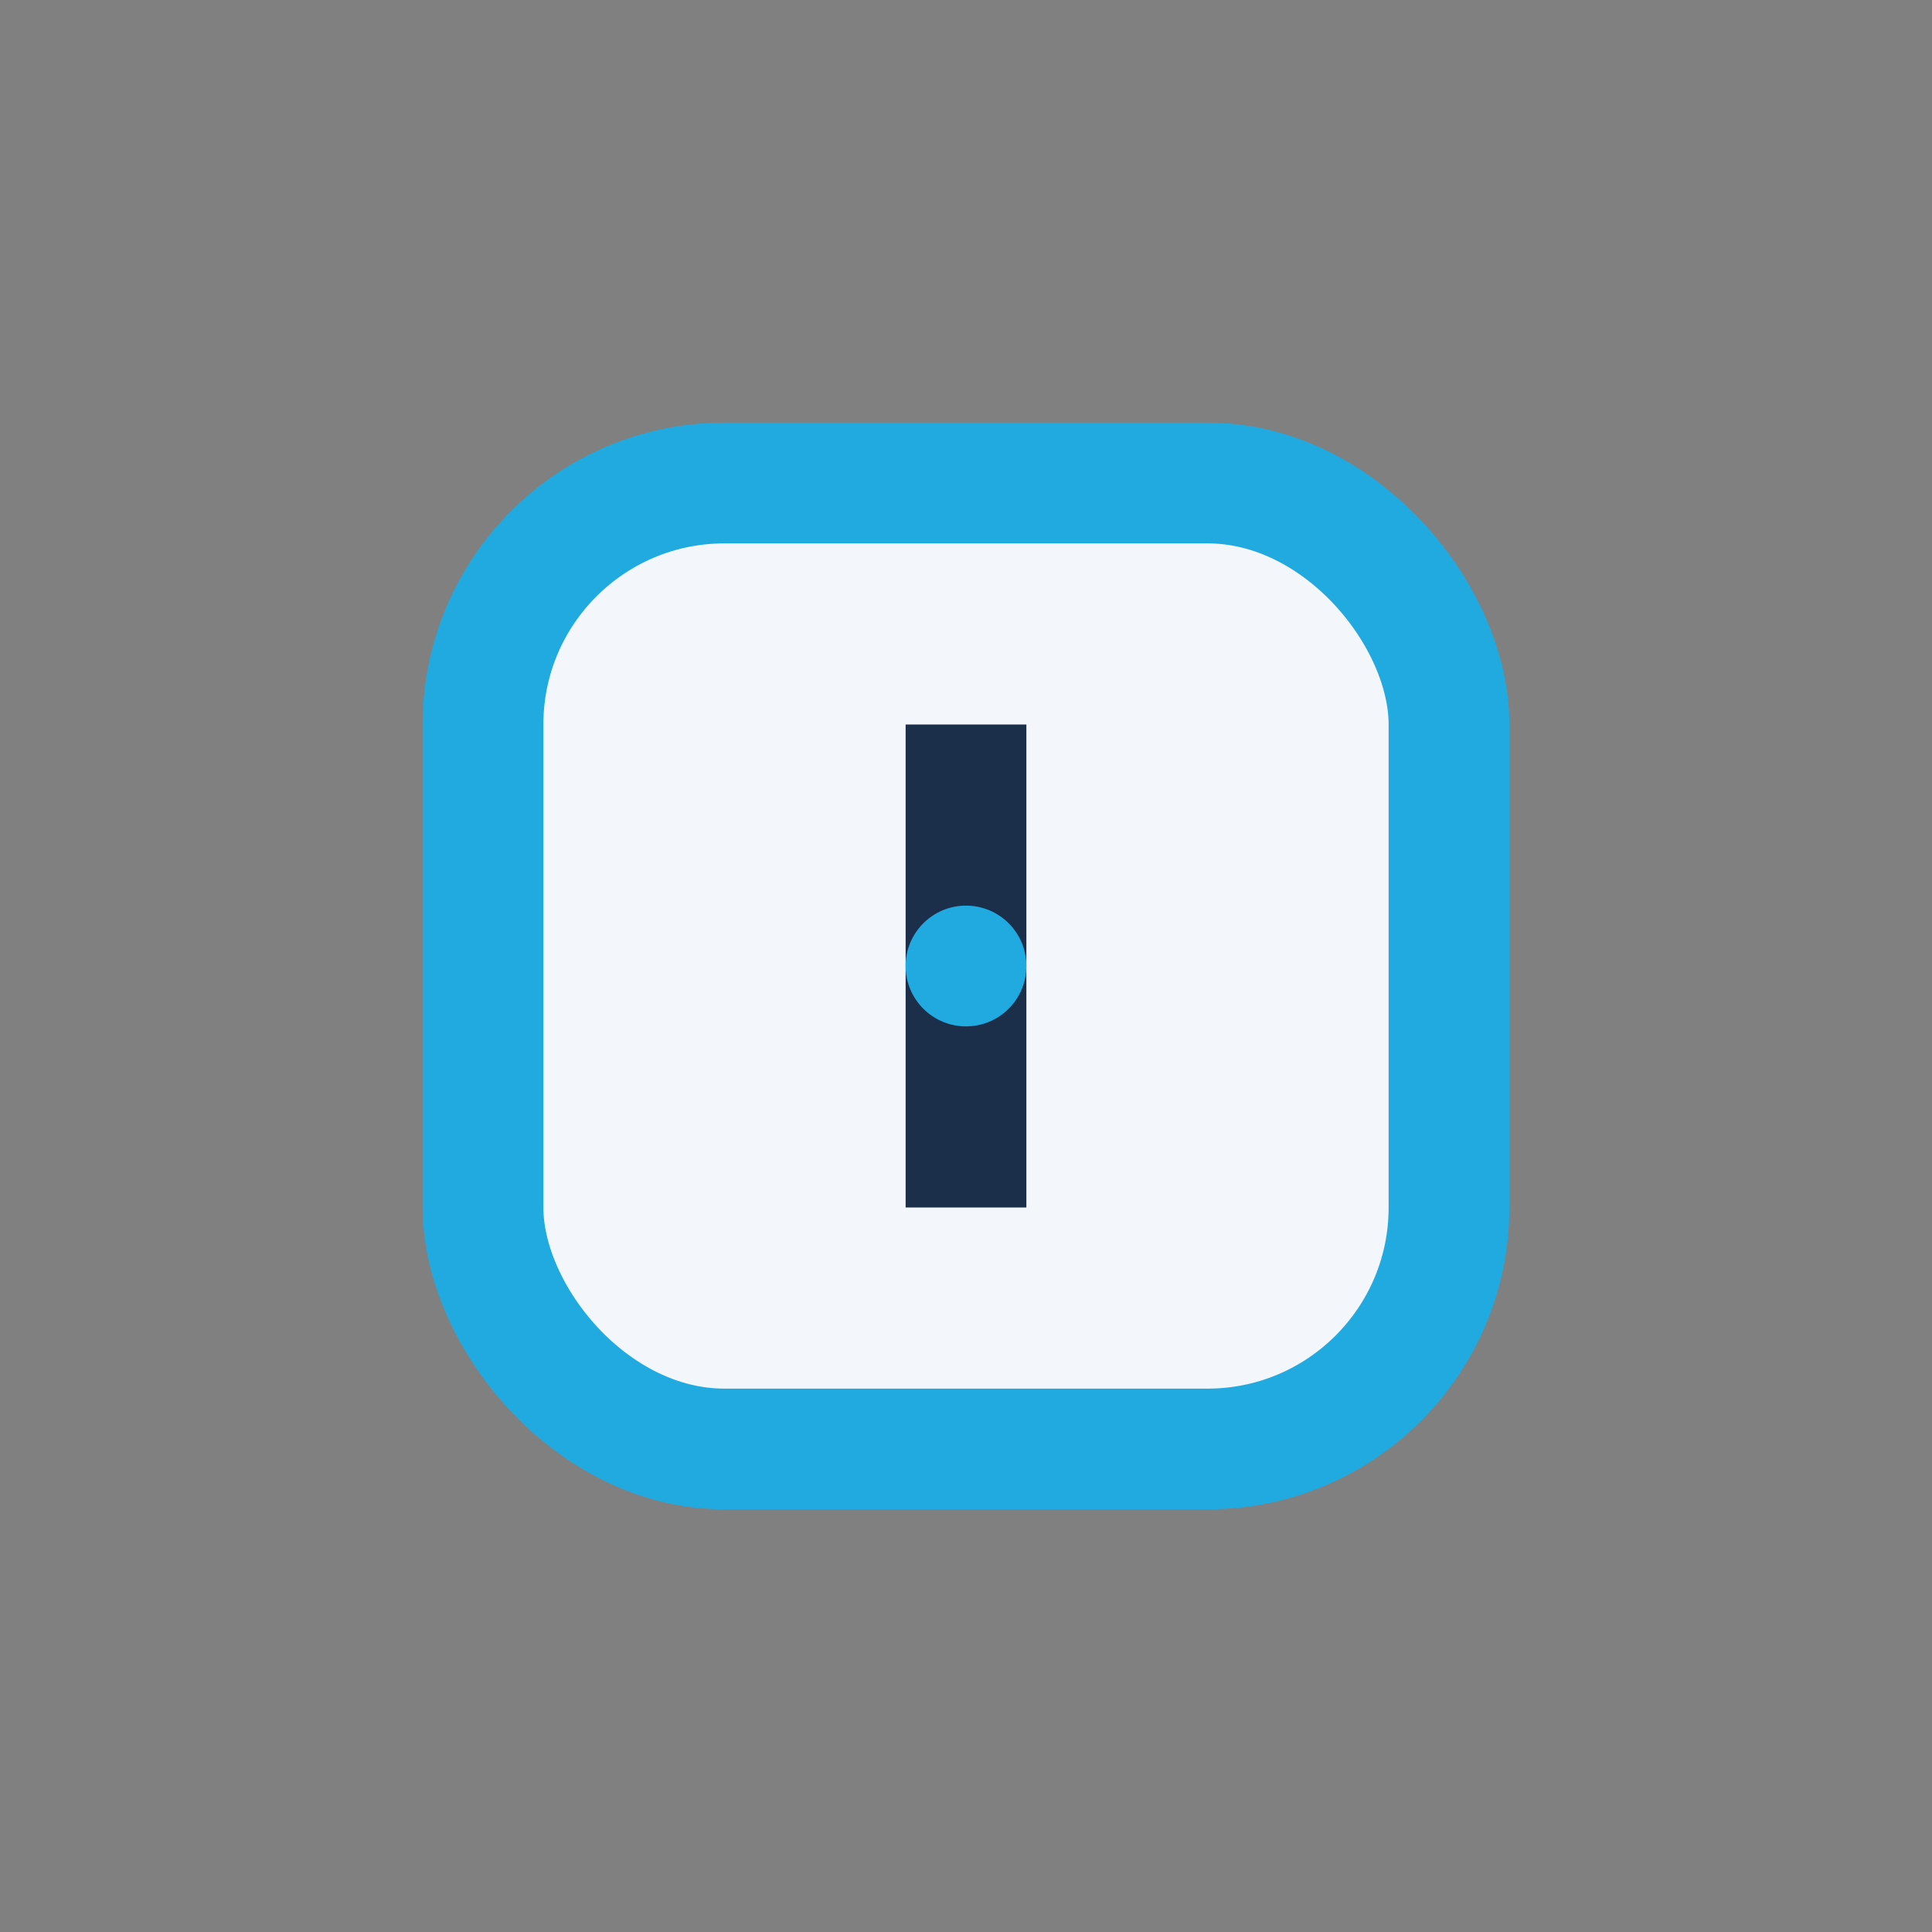 <?xml version="1.0" encoding="UTF-8"?>
<svg xmlns="http://www.w3.org/2000/svg" width="32" height="32" viewBox="0 0 32 32"><rect x="0" y="0" width="32" height="32" fill="#808080" stroke="none"/><rect x="8" y="8" width="16" height="16" rx="4" fill="#F3F6FA" stroke="#20AAE0" stroke-width="2"/><path d="M16 12v8" stroke="#1C2F4A" stroke-width="2"/><circle cx="16" cy="16" r="1" fill="#20AAE0"/></svg>
